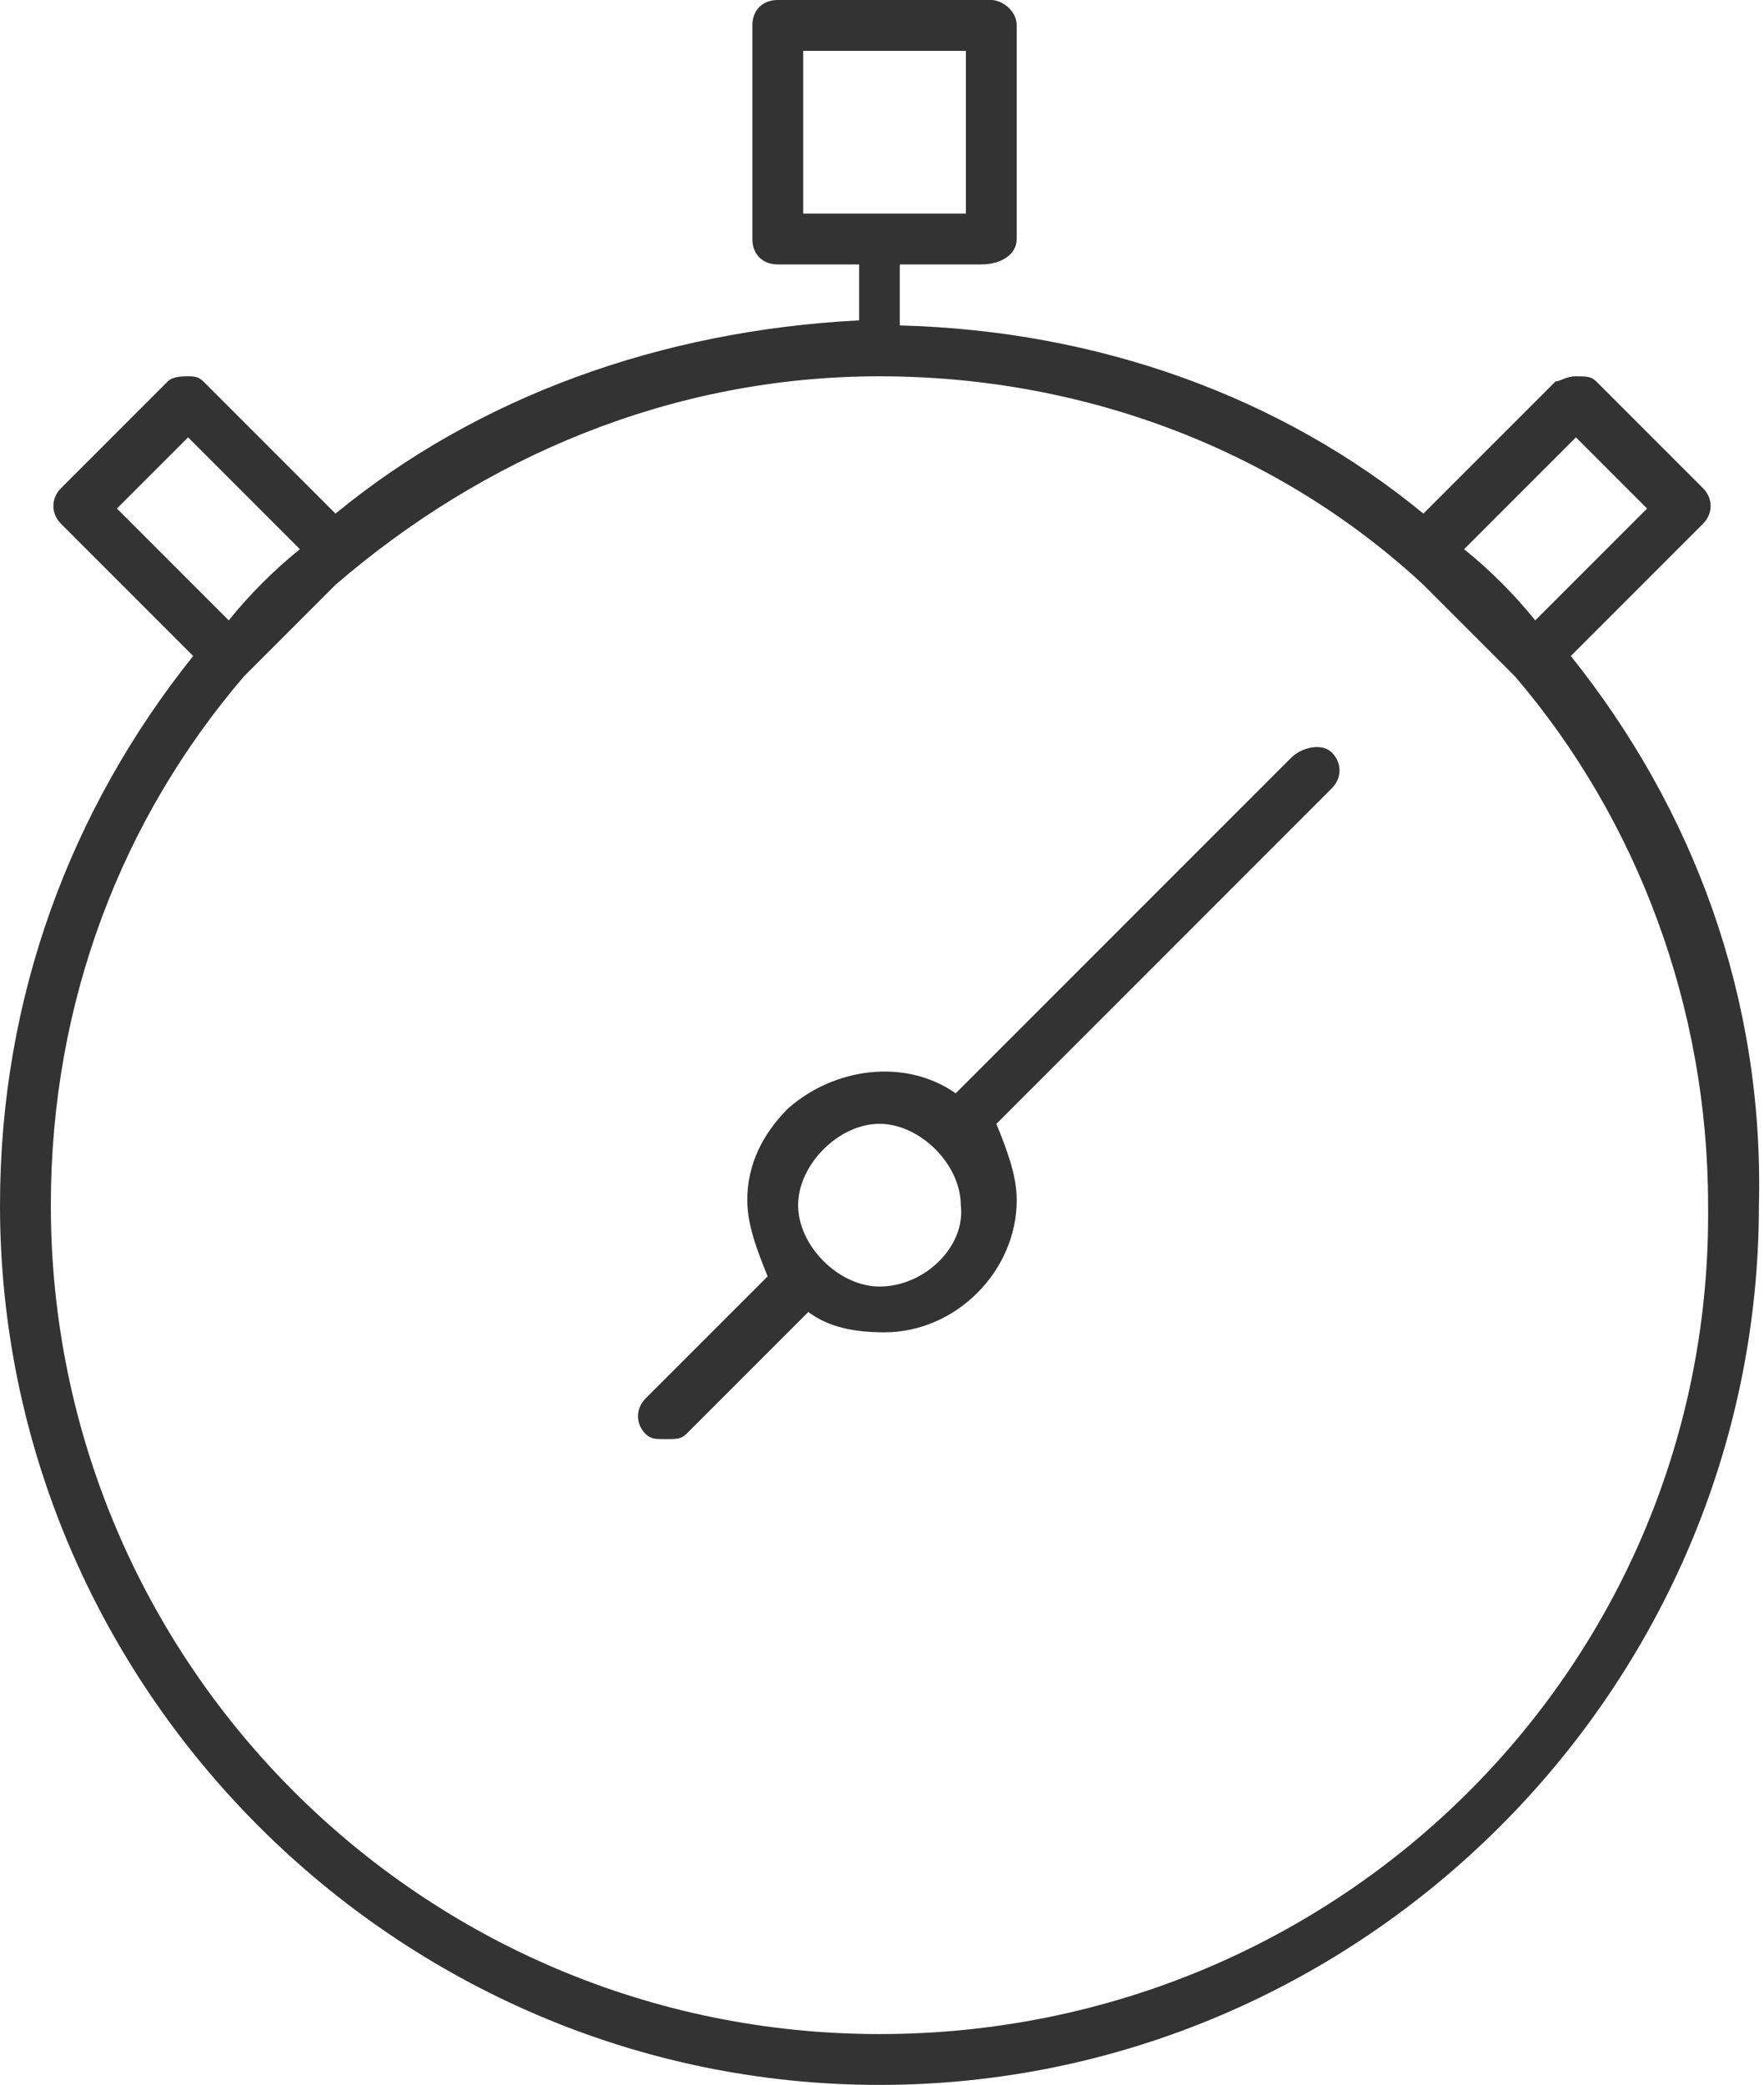 <?xml version="1.0" encoding="utf-8"?>
<!-- Generator: Adobe Illustrator 21.1.0, SVG Export Plug-In . SVG Version: 6.00 Build 0)  -->
<svg version="1.1" id="Warstwa_1" xmlns="http://www.w3.org/2000/svg" xmlns:xlink="http://www.w3.org/1999/xlink" x="0px" y="0px"
	 viewBox="0 0 34.7 41" style="enable-background:new 0 0 34.7 41;" xml:space="preserve">
<style type="text/css">
	.st0{fill:#333333;}
</style>
<g>
	<path class="st0" d="M30.9,12.9l2.6-2.6c0.2-0.2,0.2-0.5,0-0.7l-2.1-2.1c-0.1-0.1-0.2-0.1-0.4-0.1s-0.3,0.1-0.4,0.1l-2.6,2.6
		c-2.8-2.3-6.4-3.6-10.3-3.7V5.2h1.6C19.7,5.2,20,5,20,4.7V0.5C20,0.2,19.7,0,19.5,0h-4.2c-0.3,0-0.5,0.2-0.5,0.5v4.2
		c0,0.3,0.2,0.5,0.5,0.5h1.6v1.1C13,6.5,9.4,7.8,6.6,10.1L4,7.5C3.9,7.4,3.8,7.4,3.7,7.4S3.4,7.4,3.3,7.5L1.2,9.6
		C1,9.8,1,10.1,1.2,10.3l2.6,2.6C1.4,15.9,0,19.6,0,23.7C0,33.2,7.8,41,17.3,41s17.3-7.8,17.3-17.3C34.7,19.6,33.3,15.9,30.9,12.9z
		 M15.7,1H19v3.2h-3.2V1z M31,8.6l1.4,1.4l-2.2,2.2c-0.4-0.5-0.9-1-1.4-1.4L31,8.6z M2.3,10l1.4-1.4l2.2,2.2c-0.5,0.4-1,0.9-1.4,1.4
		L2.3,10z M17.3,40C8.3,40,1,32.7,1,23.7c0-4,1.4-7.6,3.8-10.4c0,0,0,0,0,0l1.8-1.8c2.9-2.5,6.6-4.1,10.7-4.1
		c4.1,0,7.9,1.5,10.7,4.1l1.8,1.8c0,0,0,0,0,0c2.4,2.8,3.8,6.5,3.8,10.4C33.7,32.7,26.4,40,17.3,40z"/>
	<path class="st0" d="M25.4,14.9l-6.6,6.6c-1-0.7-2.4-0.5-3.3,0.3c-0.5,0.5-0.8,1.1-0.8,1.8c0,0.5,0.2,1,0.4,1.5l-2.4,2.4
		c-0.2,0.2-0.2,0.5,0,0.7c0.1,0.1,0.2,0.1,0.4,0.1s0.3,0,0.4-0.1l2.4-2.4c0.4,0.3,0.9,0.4,1.5,0.4c1.4,0,2.6-1.2,2.6-2.6
		c0-0.5-0.2-1-0.4-1.5l6.6-6.6c0.2-0.2,0.2-0.5,0-0.7S25.6,14.7,25.4,14.9z M17.3,25.3c-0.4,0-0.8-0.2-1.1-0.5c0,0,0,0,0,0
		c0,0,0,0,0,0c-0.3-0.3-0.5-0.7-0.5-1.1c0-0.4,0.2-0.8,0.5-1.1c0.3-0.3,0.7-0.5,1.1-0.5c0.4,0,0.8,0.2,1.1,0.5c0,0,0,0,0,0
		c0,0,0,0,0,0c0.3,0.3,0.5,0.7,0.5,1.1C19,24.5,18.2,25.3,17.3,25.3z"/>
</g>
</svg>
